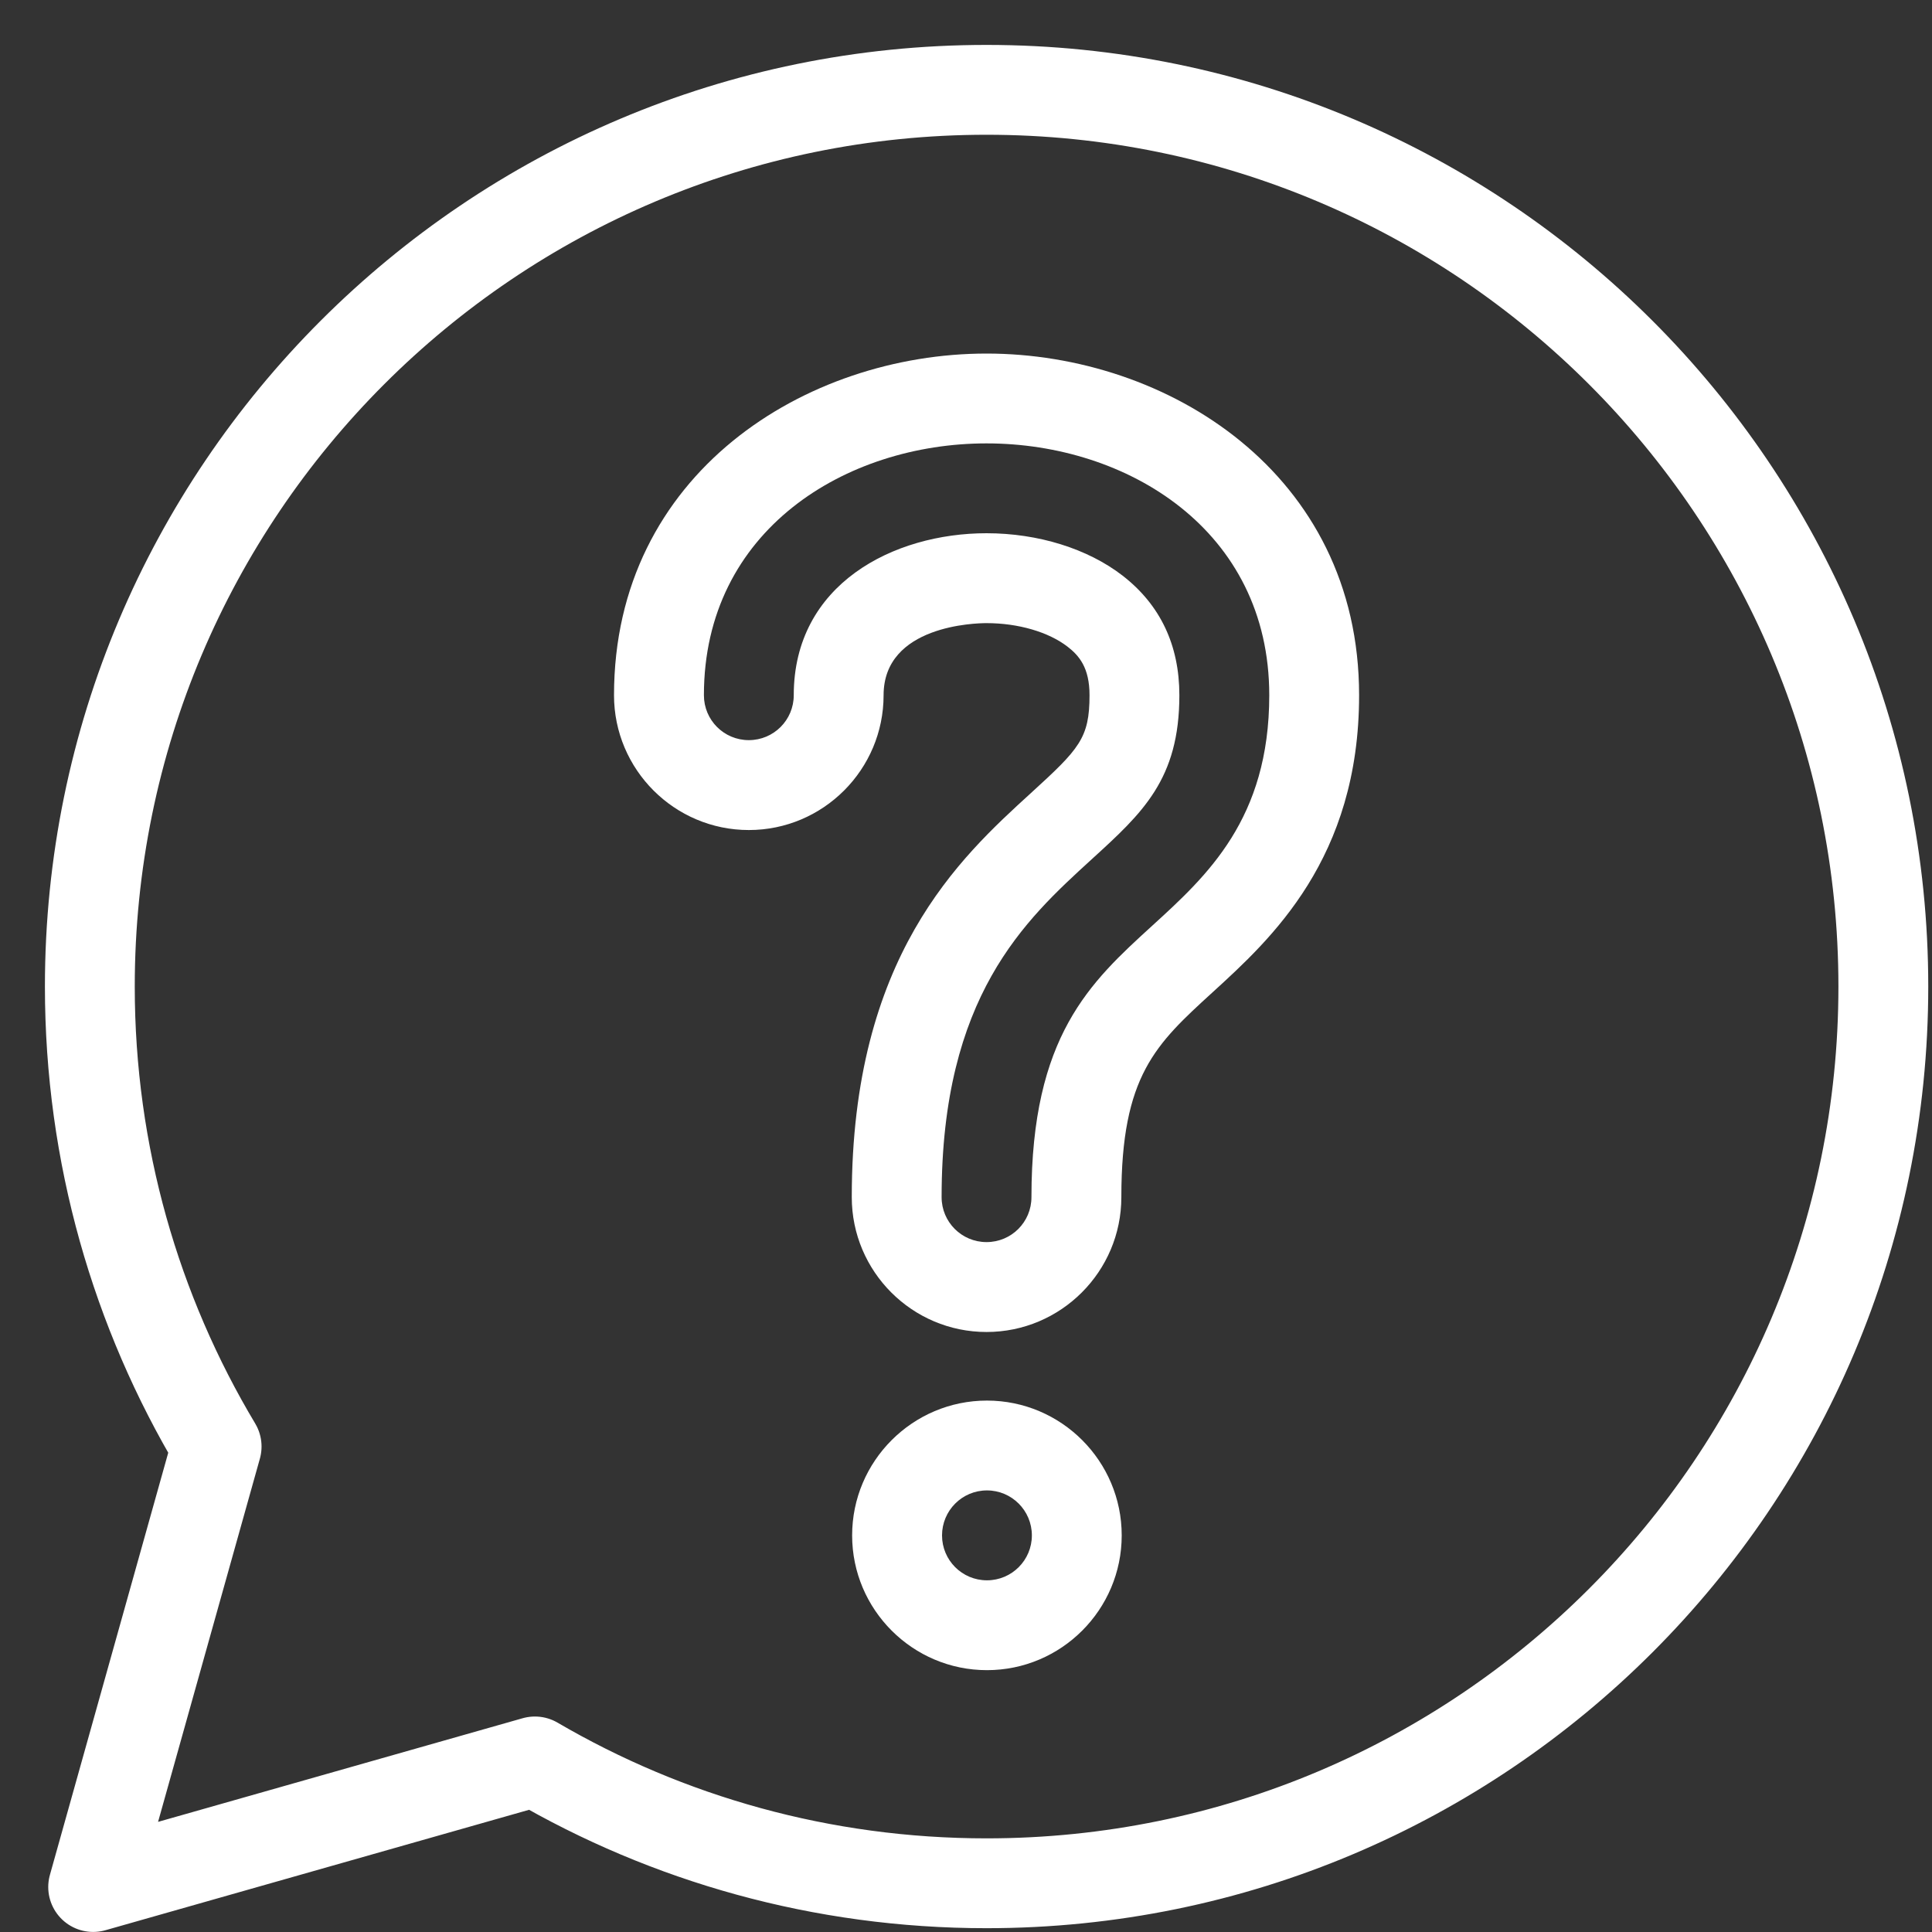 <?xml version="1.0" encoding="UTF-8"?>
<svg width="32px" height="32px" viewBox="0 0 32 32" version="1.1" xmlns="http://www.w3.org/2000/svg" xmlns:xlink="http://www.w3.org/1999/xlink">
    <rect x="0" y="0" width="32" height="32" fill="#333333" stroke="none"/>
    <!-- Generator: Sketch 58 (84663) - https://sketch.com -->
    <title>ic/sticky/question</title>
    <desc>Created with Sketch.</desc>
    <g id="Symbols" stroke="none" stroke-width="1" fill="none" fill-rule="evenodd">
        <g id="ic/sticky/question">
            <g>
                <rect id="Rectangle" x="0" y="0" width="32" height="32"></rect>
                <g id="question" transform="translate(1.488, 1.488)">
                    <path d="M7.372,27.687 C9.569,28.97 12.125,29.705 14.852,29.705 C23.056,29.705 29.706,23.055 29.706,14.852 C29.706,6.649 23.056,-3.55271368e-15 14.852,-3.55271368e-15 C6.649,-3.55271368e-15 -4.26325641e-14,6.649 -4.26325641e-14,14.852 C-4.26325641e-14,17.637 0.767,20.243 2.1,22.471 L0.055,29.767 L7.372,27.687 Z" id="Stroke-1" stroke="#FFFFFF" stroke-width="1.488" stroke-linecap="round" stroke-linejoin="round"></path>
                    <path d="M14.852,4.368 C11.861,4.368 8.682,6.351 8.682,10.027 C8.682,11.259 9.684,12.26 10.915,12.26 C12.146,12.26 13.147,11.259 13.147,10.027 C13.147,8.866 14.678,8.833 14.852,8.833 C15.376,8.833 15.878,8.979 16.194,9.223 C16.383,9.369 16.558,9.568 16.558,10.027 C16.558,10.739 16.388,10.917 15.589,11.646 C14.406,12.725 12.62,14.355 12.62,18.341 C12.62,19.573 13.621,20.574 14.852,20.574 C16.083,20.574 17.085,19.573 17.085,18.341 C17.085,16.326 17.655,15.807 18.598,14.946 C19.564,14.064 21.023,12.734 21.023,10.027 C21.023,6.351 17.844,4.368 14.852,4.368 M14.852,5.856 C17.179,5.856 19.535,7.289 19.535,10.027 C19.535,12.077 18.504,13.017 17.595,13.846 C16.568,14.783 15.596,15.67 15.596,18.341 C15.596,18.753 15.264,19.085 14.852,19.085 C14.441,19.085 14.108,18.753 14.108,18.341 C14.108,15.013 15.486,13.756 16.592,12.746 C17.437,11.976 18.046,11.42 18.046,10.027 C18.046,9.196 17.729,8.529 17.104,8.045 C16.528,7.6 15.707,7.344 14.852,7.344 C13.315,7.344 11.659,8.184 11.659,10.027 C11.659,10.439 11.326,10.771 10.915,10.771 C10.503,10.771 10.171,10.439 10.171,10.027 C10.171,7.289 12.526,5.856 14.852,5.856" id="Fill-3" fill="#FFFFFF"></path>
                    <path d="M14.859,21.71 C13.628,21.71 12.626,22.712 12.626,23.943 C12.626,25.173 13.628,26.175 14.859,26.175 C16.09,26.175 17.091,25.173 17.091,23.943 C17.091,22.712 16.09,21.71 14.859,21.71 M14.859,23.198 C15.27,23.198 15.603,23.532 15.603,23.943 C15.603,24.354 15.27,24.687 14.859,24.687 C14.447,24.687 14.115,24.354 14.115,23.943 C14.115,23.532 14.447,23.198 14.859,23.198" id="Fill-5" fill="#FFFFFF"></path>
                </g>
            </g>
        </g>
    </g>
</svg>